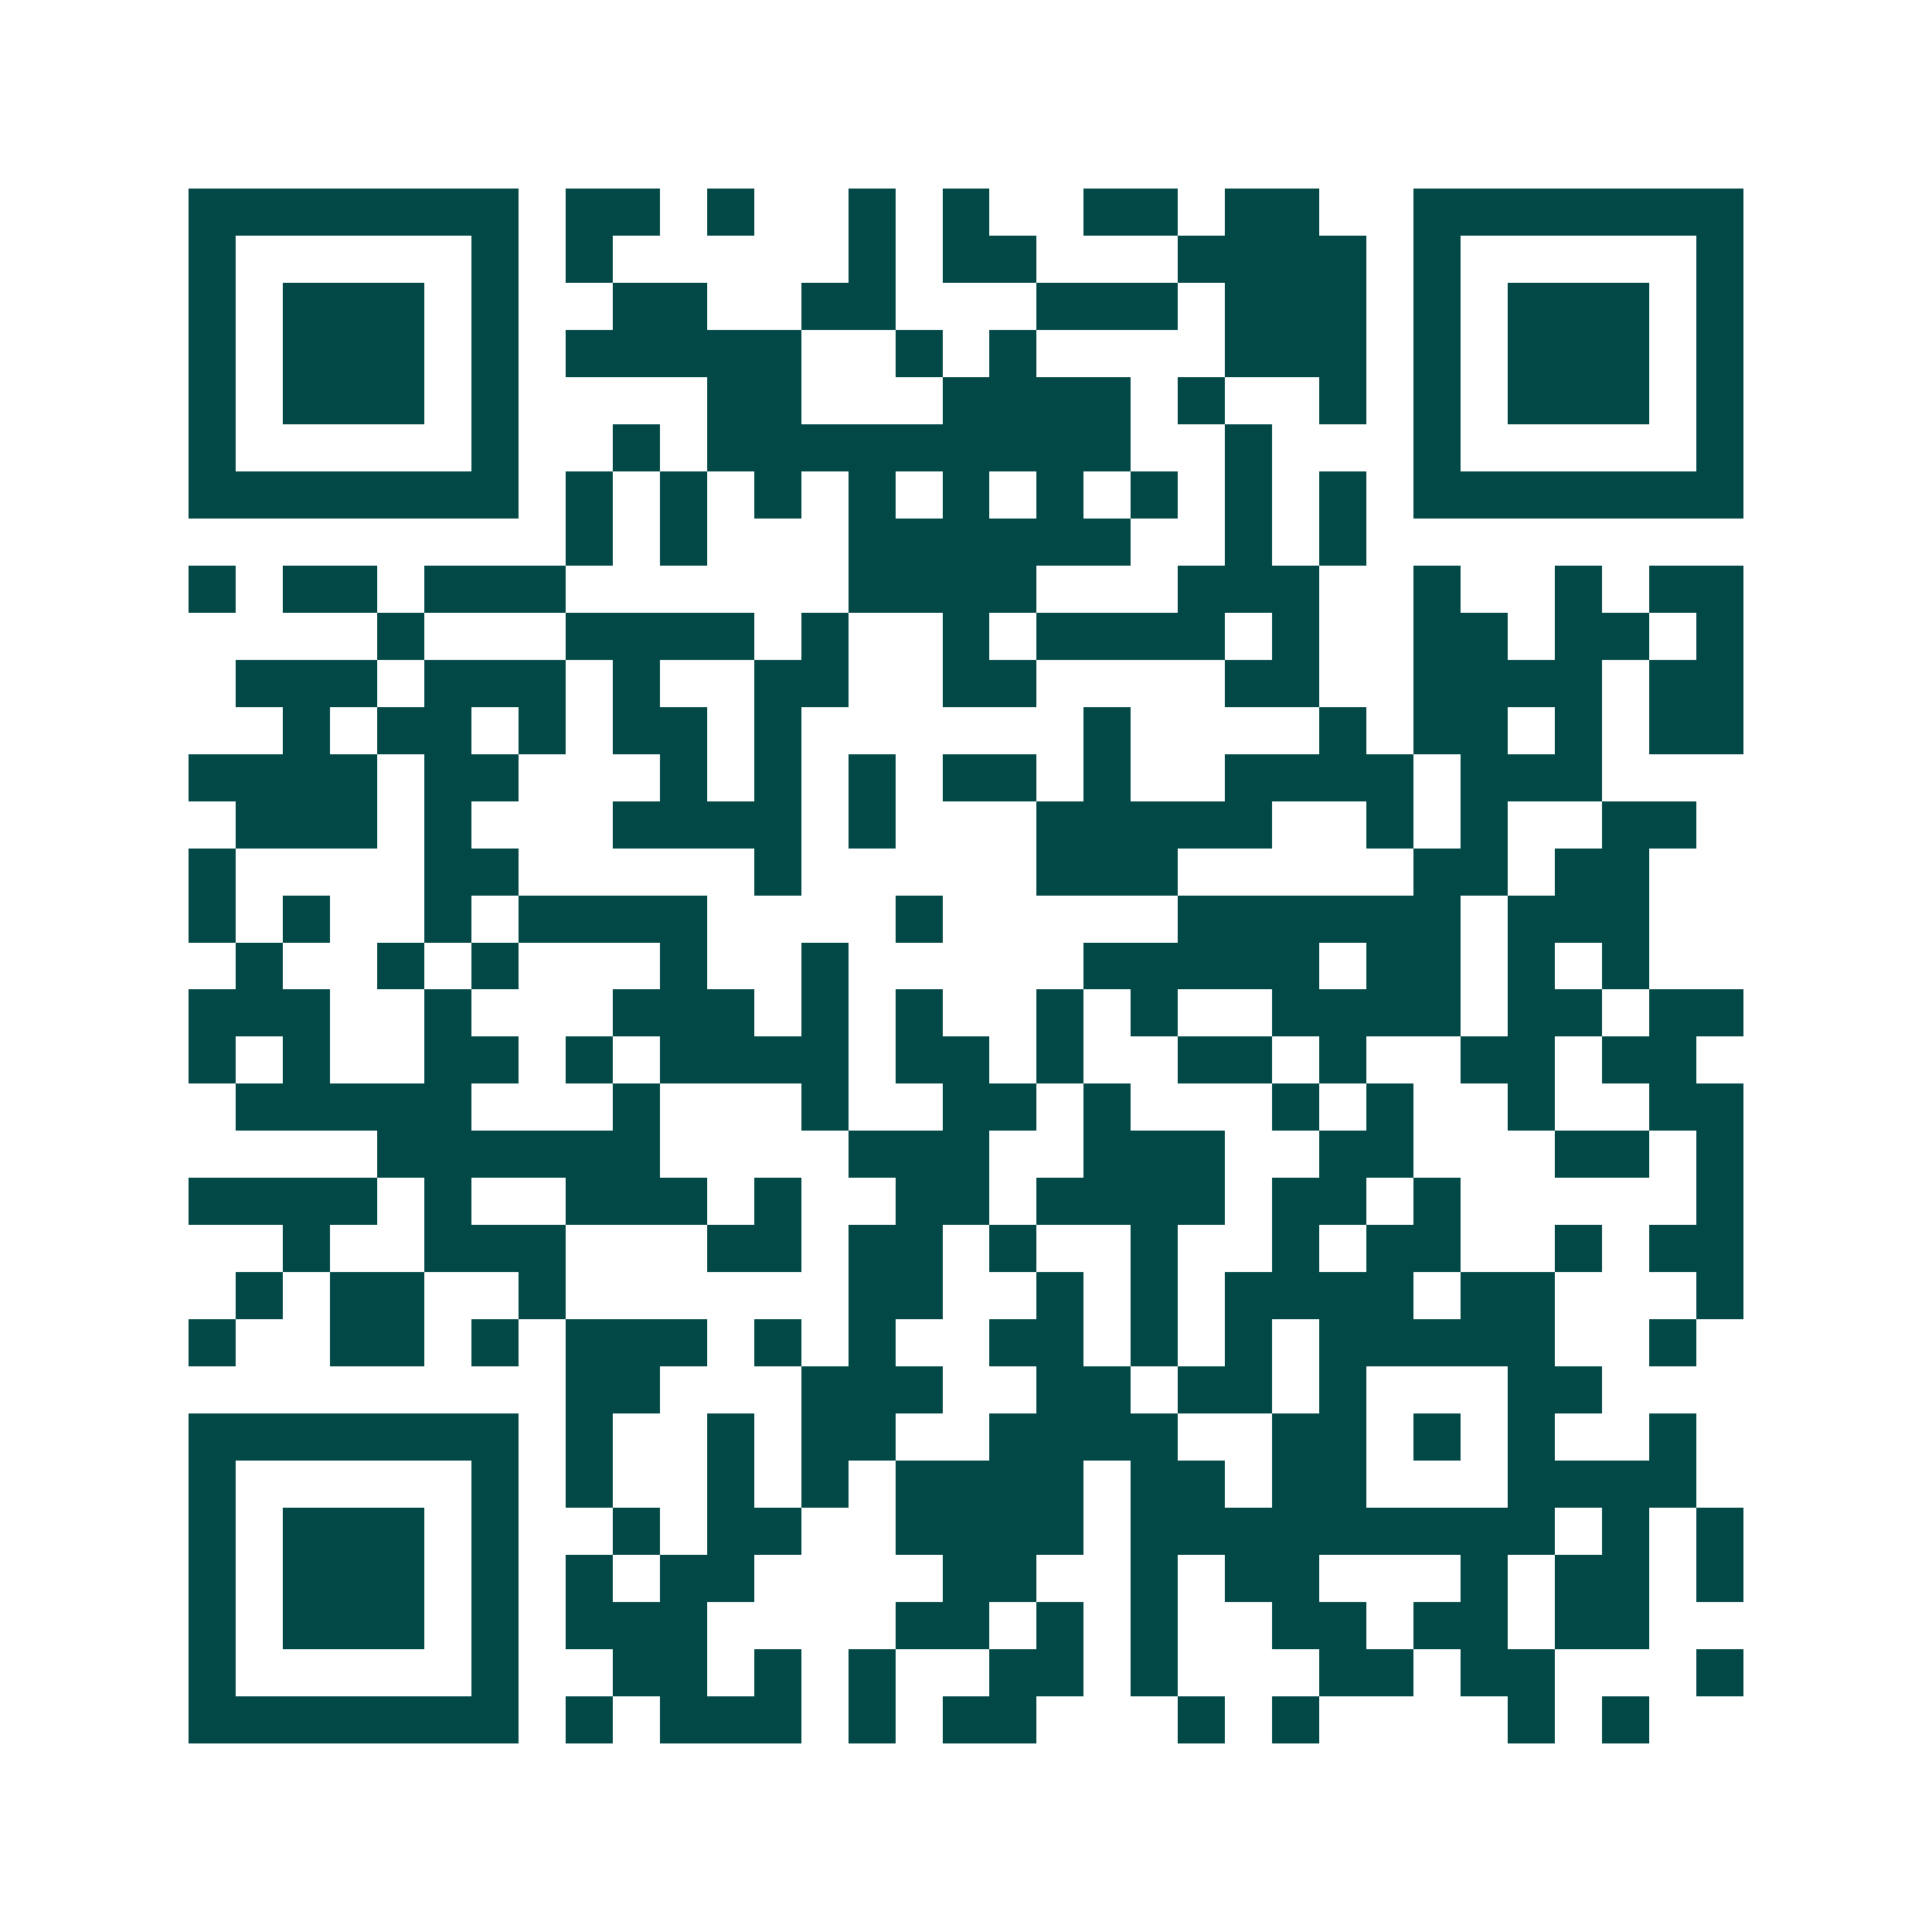 <svg xmlns="http://www.w3.org/2000/svg" width="200" height="200" viewBox="0 0 41 41" shape-rendering="crispEdges"><path fill="#ffffff" d="M0 0h41v41H0z"/><path stroke="#014847" d="M4 4.5h7m1 0h2m1 0h1m2 0h1m1 0h1m2 0h2m1 0h2m2 0h7M4 5.5h1m5 0h1m1 0h1m5 0h1m1 0h2m3 0h4m1 0h1m5 0h1M4 6.5h1m1 0h3m1 0h1m2 0h2m2 0h2m3 0h3m1 0h3m1 0h1m1 0h3m1 0h1M4 7.5h1m1 0h3m1 0h1m1 0h5m2 0h1m1 0h1m4 0h3m1 0h1m1 0h3m1 0h1M4 8.5h1m1 0h3m1 0h1m4 0h2m3 0h4m1 0h1m2 0h1m1 0h1m1 0h3m1 0h1M4 9.5h1m5 0h1m2 0h1m1 0h9m2 0h1m3 0h1m5 0h1M4 10.5h7m1 0h1m1 0h1m1 0h1m1 0h1m1 0h1m1 0h1m1 0h1m1 0h1m1 0h1m1 0h7M12 11.5h1m1 0h1m3 0h6m2 0h1m1 0h1M4 12.5h1m1 0h2m1 0h3m6 0h4m3 0h3m2 0h1m2 0h1m1 0h2M8 13.5h1m3 0h4m1 0h1m2 0h1m1 0h4m1 0h1m2 0h2m1 0h2m1 0h1M5 14.5h3m1 0h3m1 0h1m2 0h2m2 0h2m4 0h2m2 0h4m1 0h2M6 15.5h1m1 0h2m1 0h1m1 0h2m1 0h1m6 0h1m4 0h1m1 0h2m1 0h1m1 0h2M4 16.5h4m1 0h2m3 0h1m1 0h1m1 0h1m1 0h2m1 0h1m2 0h4m1 0h3M5 17.5h3m1 0h1m3 0h4m1 0h1m3 0h5m2 0h1m1 0h1m2 0h2M4 18.5h1m4 0h2m5 0h1m5 0h3m5 0h2m1 0h2M4 19.5h1m1 0h1m2 0h1m1 0h4m4 0h1m5 0h6m1 0h3M5 20.5h1m2 0h1m1 0h1m3 0h1m2 0h1m5 0h5m1 0h2m1 0h1m1 0h1M4 21.5h3m2 0h1m3 0h3m1 0h1m1 0h1m2 0h1m1 0h1m2 0h4m1 0h2m1 0h2M4 22.5h1m1 0h1m2 0h2m1 0h1m1 0h4m1 0h2m1 0h1m2 0h2m1 0h1m2 0h2m1 0h2M5 23.5h5m3 0h1m3 0h1m2 0h2m1 0h1m3 0h1m1 0h1m2 0h1m2 0h2M8 24.5h6m4 0h3m2 0h3m2 0h2m3 0h2m1 0h1M4 25.5h4m1 0h1m2 0h3m1 0h1m2 0h2m1 0h4m1 0h2m1 0h1m5 0h1M6 26.5h1m2 0h3m3 0h2m1 0h2m1 0h1m2 0h1m2 0h1m1 0h2m2 0h1m1 0h2M5 27.5h1m1 0h2m2 0h1m6 0h2m2 0h1m1 0h1m1 0h4m1 0h2m3 0h1M4 28.5h1m2 0h2m1 0h1m1 0h3m1 0h1m1 0h1m2 0h2m1 0h1m1 0h1m1 0h5m2 0h1M12 29.5h2m3 0h3m2 0h2m1 0h2m1 0h1m3 0h2M4 30.5h7m1 0h1m2 0h1m1 0h2m2 0h4m2 0h2m1 0h1m1 0h1m2 0h1M4 31.5h1m5 0h1m1 0h1m2 0h1m1 0h1m1 0h4m1 0h2m1 0h2m3 0h4M4 32.5h1m1 0h3m1 0h1m2 0h1m1 0h2m2 0h4m1 0h9m1 0h1m1 0h1M4 33.5h1m1 0h3m1 0h1m1 0h1m1 0h2m4 0h2m2 0h1m1 0h2m3 0h1m1 0h2m1 0h1M4 34.5h1m1 0h3m1 0h1m1 0h3m4 0h2m1 0h1m1 0h1m2 0h2m1 0h2m1 0h2M4 35.5h1m5 0h1m2 0h2m1 0h1m1 0h1m2 0h2m1 0h1m3 0h2m1 0h2m3 0h1M4 36.5h7m1 0h1m1 0h3m1 0h1m1 0h2m3 0h1m1 0h1m4 0h1m1 0h1"/></svg>
